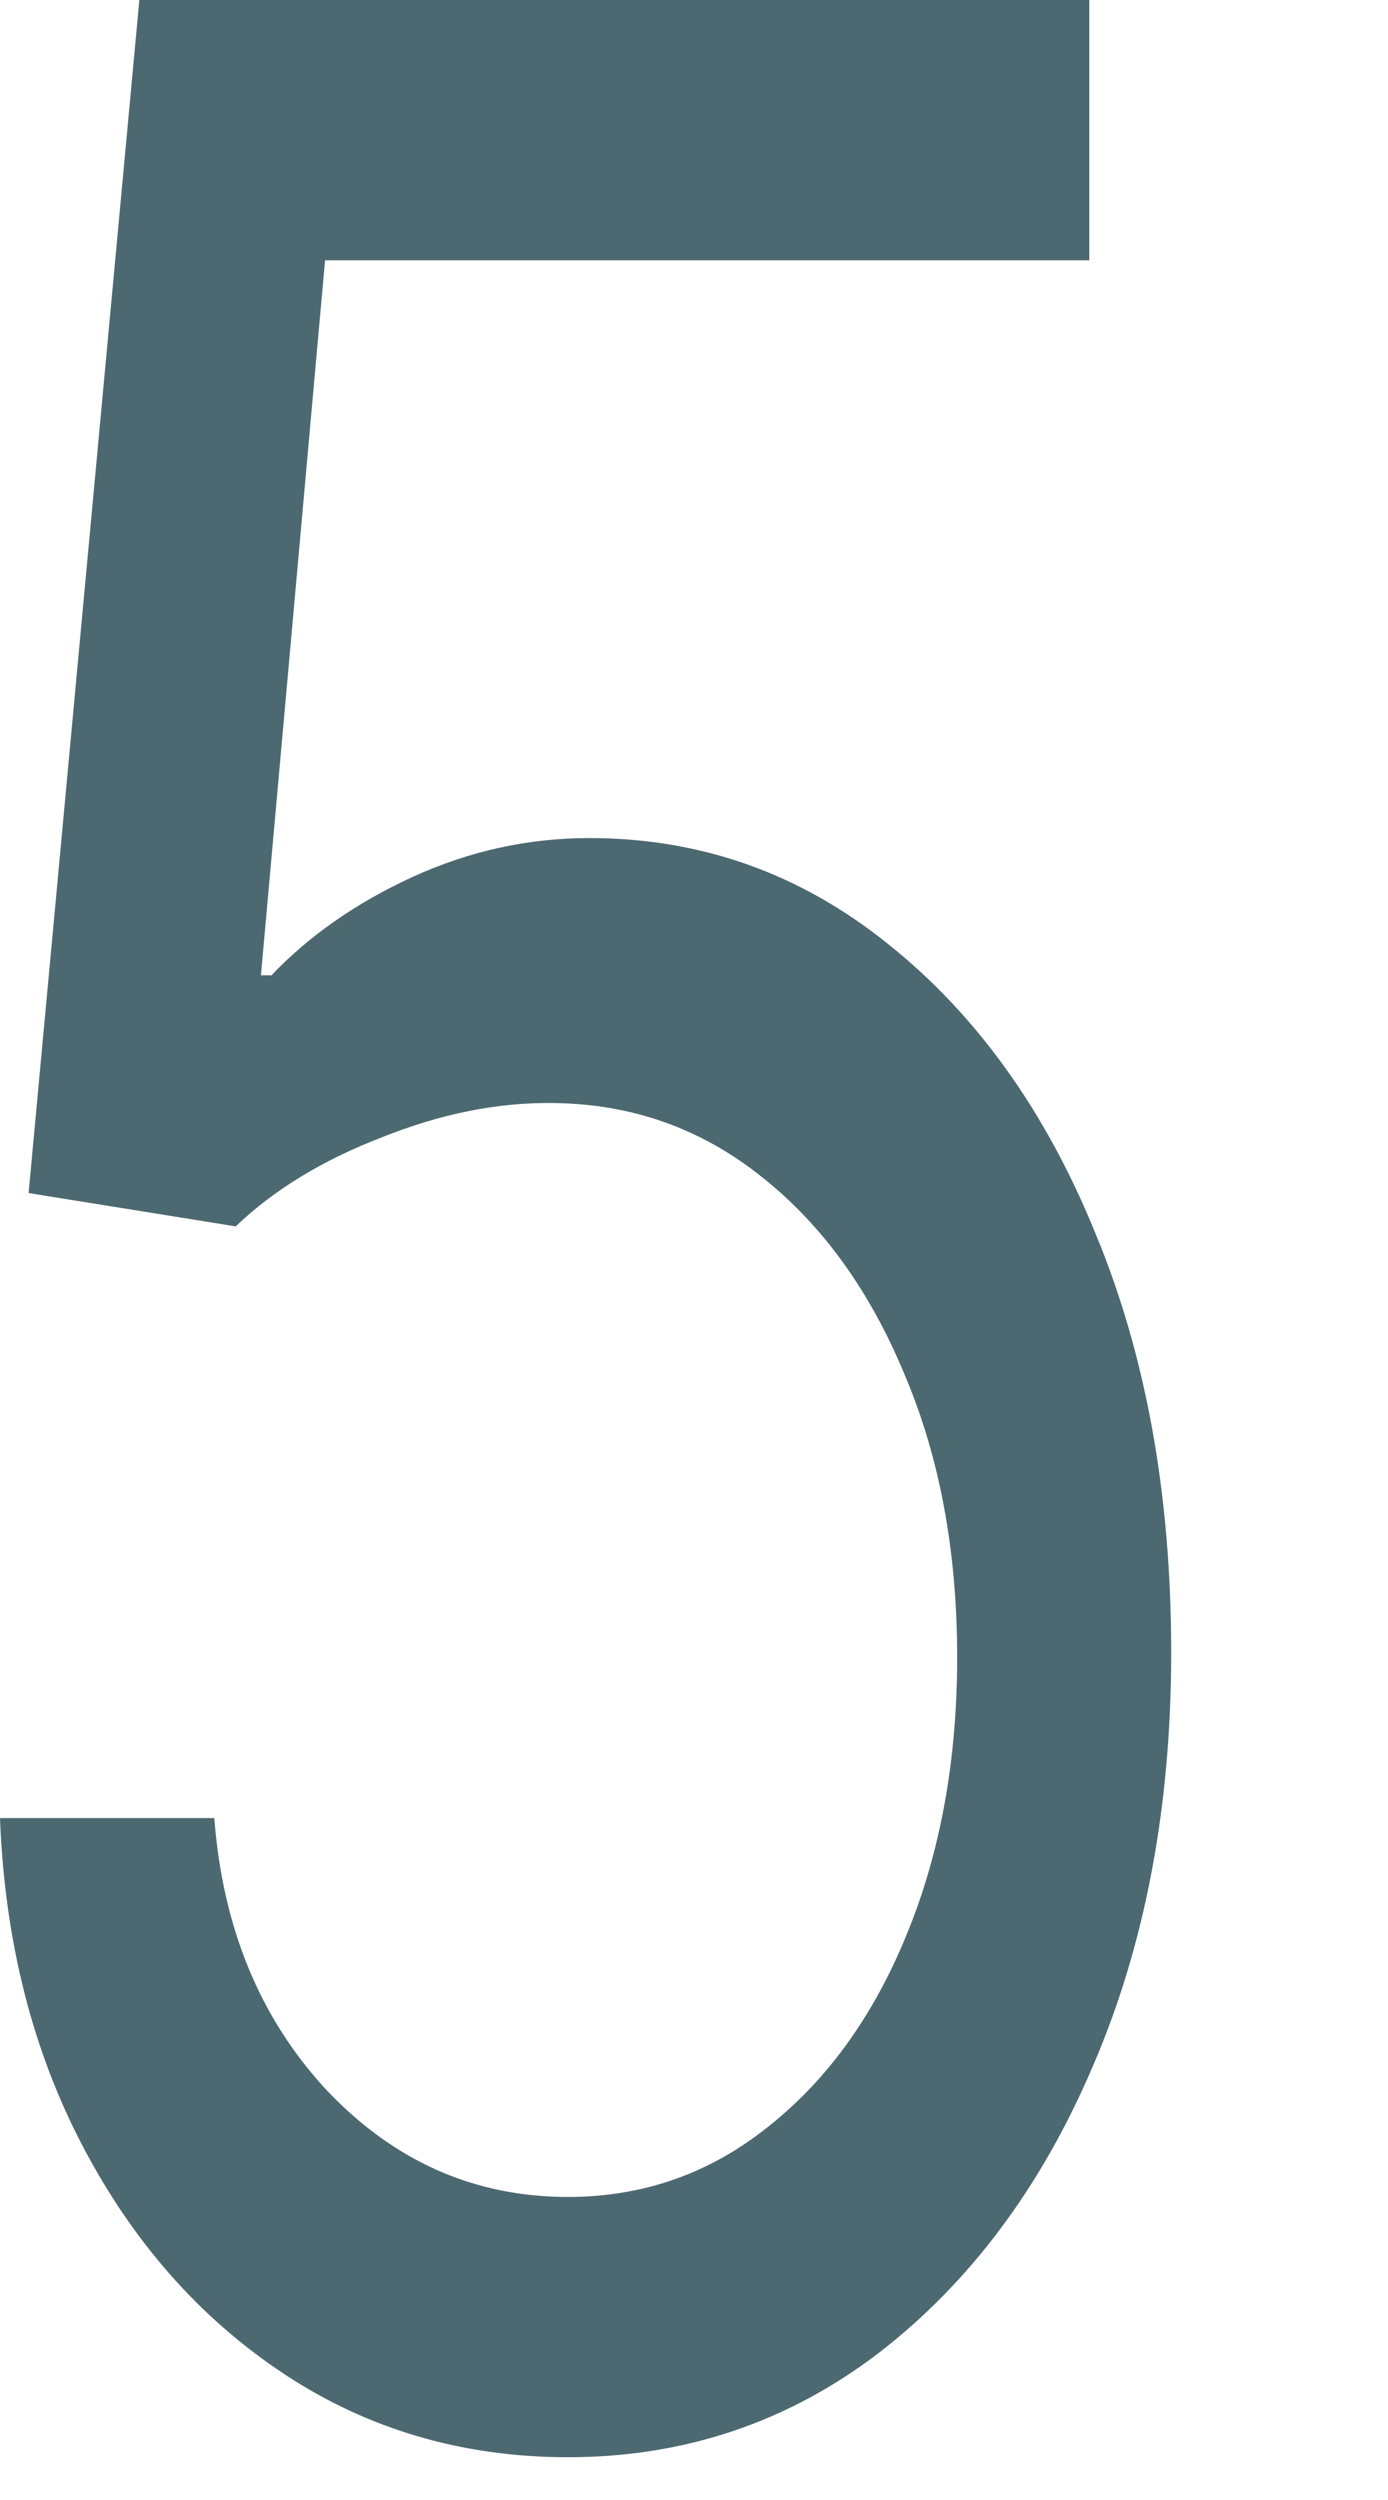 <?xml version="1.0" encoding="utf-8"?>
<svg xmlns="http://www.w3.org/2000/svg" fill="none" height="100%" overflow="visible" preserveAspectRatio="none" style="display: block;" viewBox="0 0 5 9" width="100%">
<path d="M2.046 8.846C1.669 8.846 1.328 8.747 1.026 8.548C0.724 8.349 0.482 8.076 0.3 7.73C0.117 7.383 0.017 6.988 0 6.545H0.772C0.802 6.94 0.937 7.267 1.177 7.525C1.42 7.781 1.709 7.909 2.046 7.909C2.316 7.909 2.556 7.825 2.766 7.657C2.978 7.49 3.145 7.26 3.265 6.967C3.387 6.672 3.448 6.338 3.448 5.966C3.448 5.585 3.385 5.245 3.258 4.947C3.133 4.646 2.962 4.409 2.743 4.236C2.525 4.062 2.275 3.974 1.994 3.971C1.792 3.968 1.586 4.01 1.374 4.095C1.161 4.177 0.986 4.284 0.849 4.415L0.103 4.295L0.502 0H3.924V0.937H1.171L0.94 3.511H0.978C1.113 3.369 1.282 3.251 1.486 3.157C1.69 3.064 1.902 3.017 2.123 3.017C2.526 3.017 2.885 3.145 3.201 3.4C3.518 3.653 3.767 4 3.946 4.44C4.129 4.88 4.219 5.383 4.219 5.949C4.219 6.505 4.125 7.003 3.936 7.44C3.75 7.875 3.493 8.218 3.165 8.471C2.837 8.721 2.464 8.846 2.046 8.846Z" fill="#4C6971" id="Vector"/>
</svg>